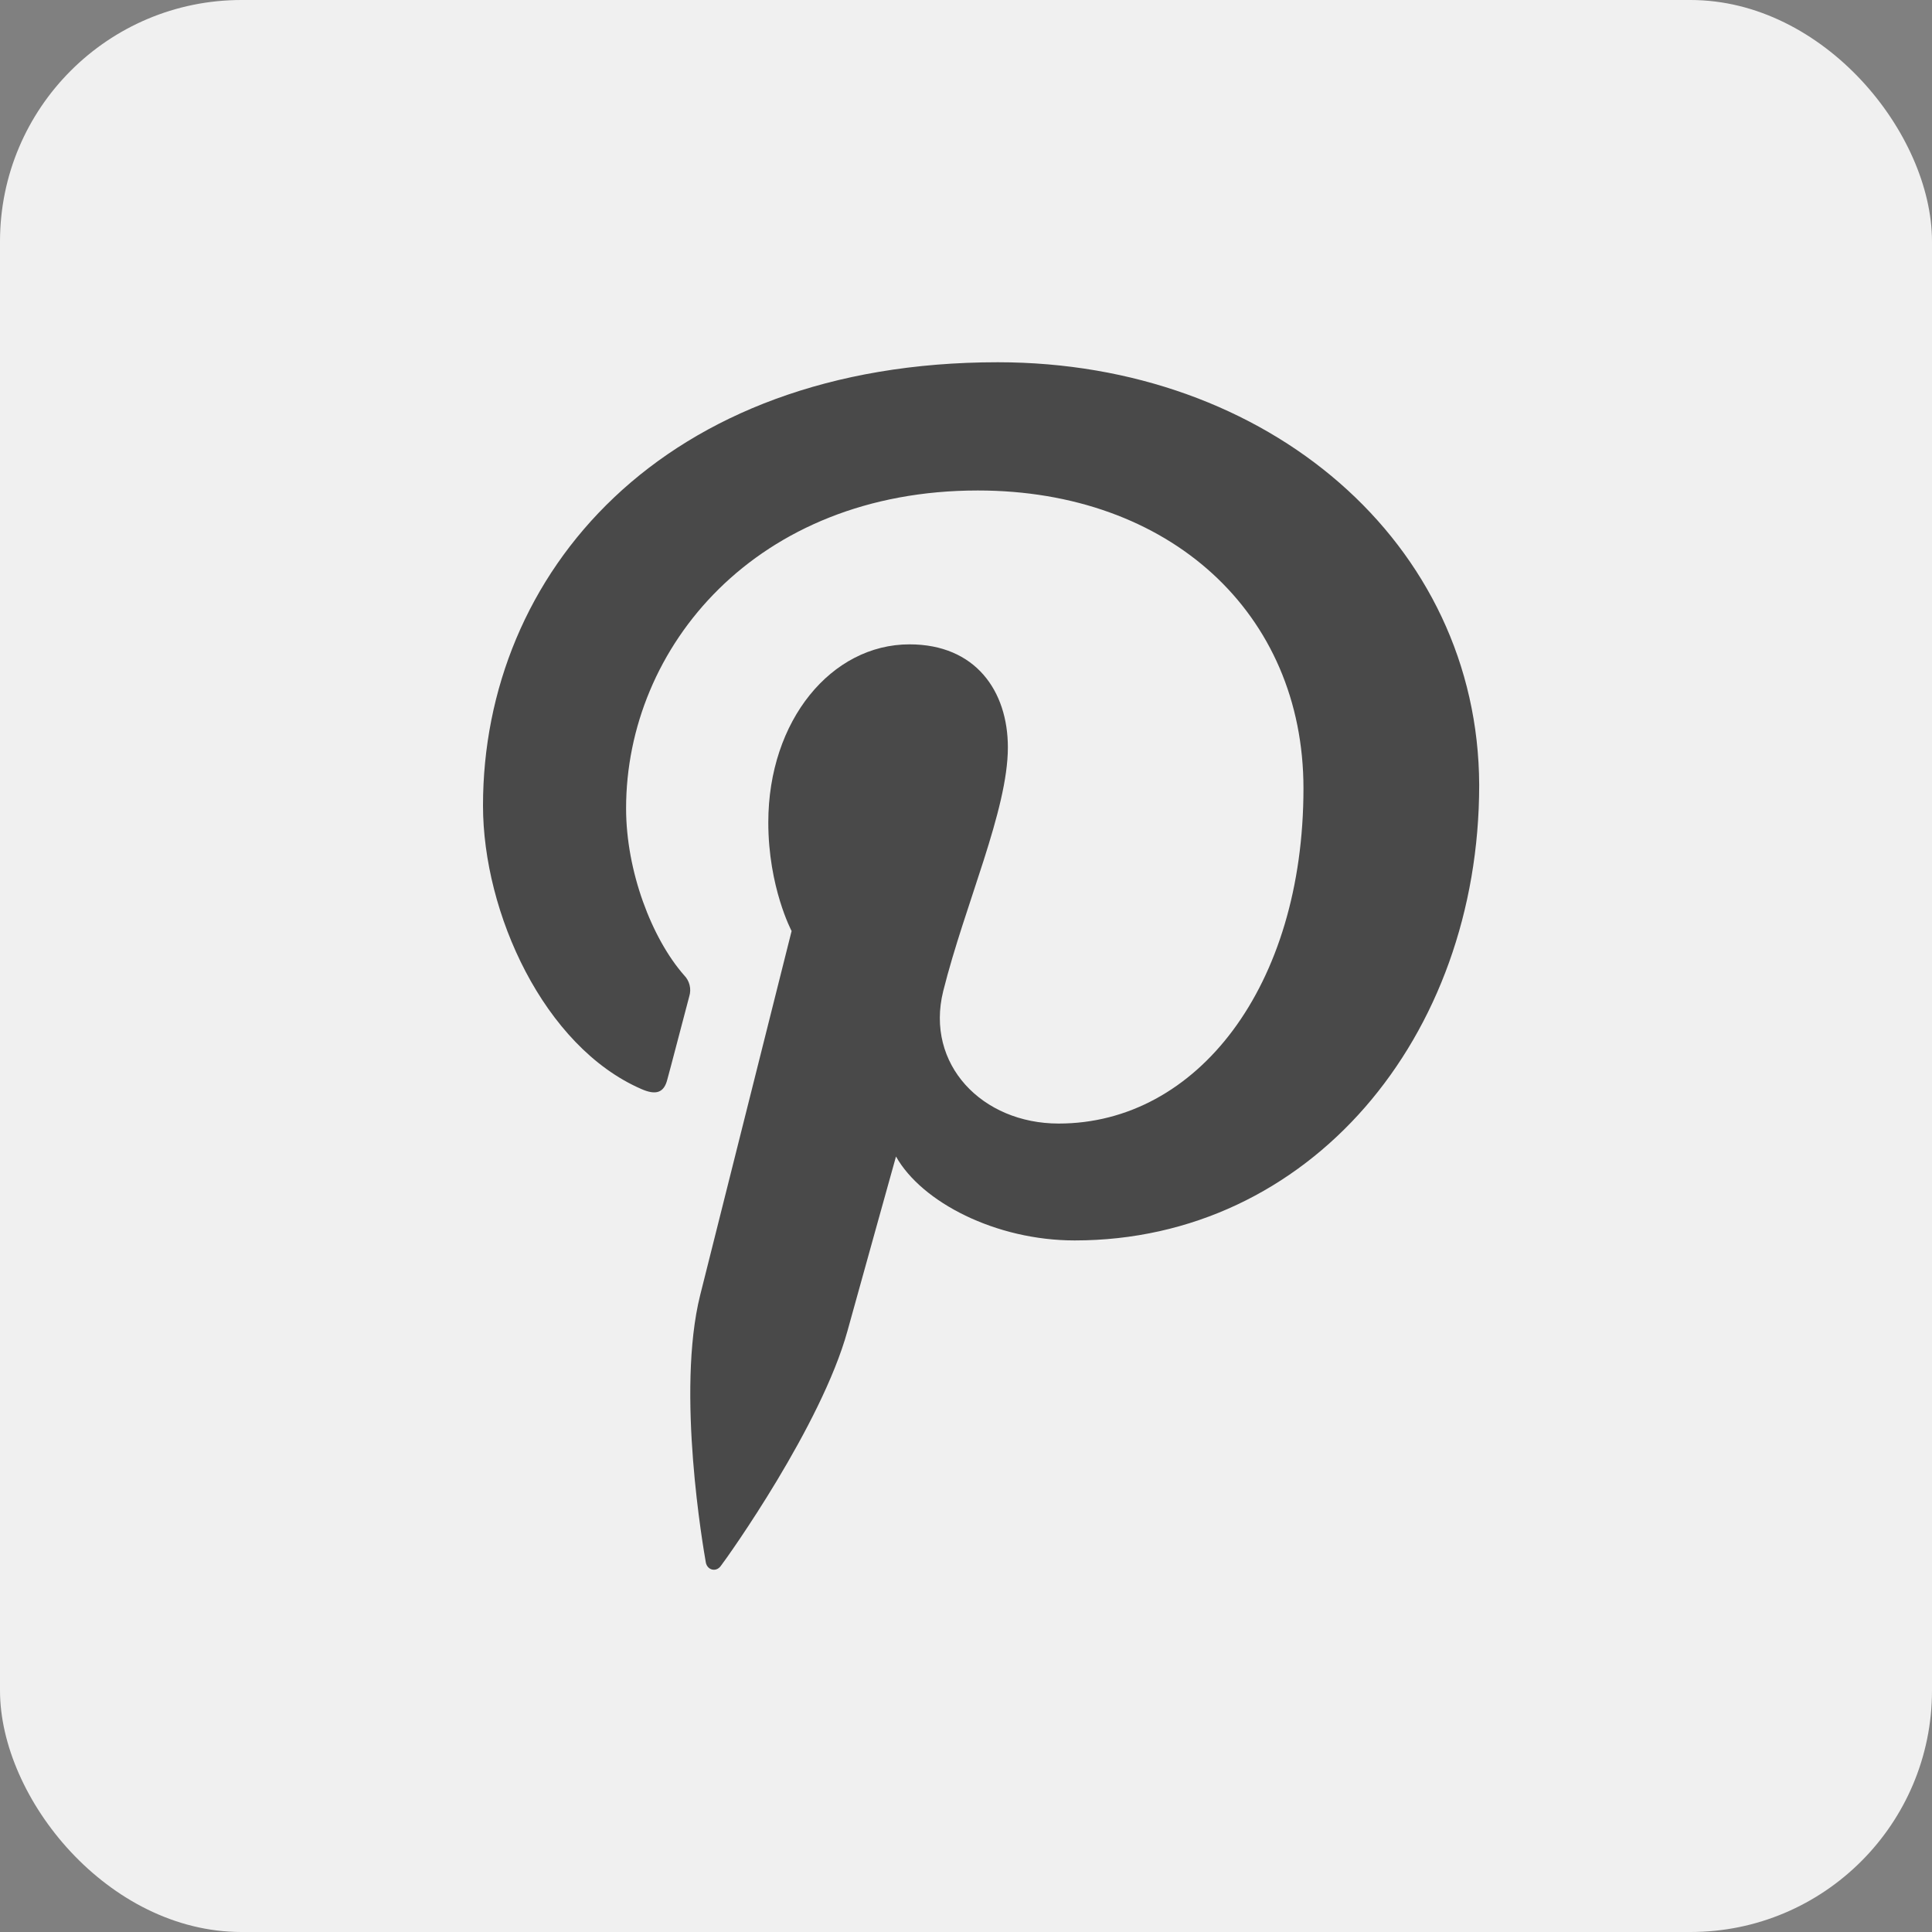<svg width="64" height="64" viewBox="0 0 64 64" fill="none" xmlns="http://www.w3.org/2000/svg">
<rect x="0" y="0" width="64" height="64" fill="#808080" stroke="none"/>
<rect width="64" height="64" rx="8" fill="#F0F0F0"/>
<path d="M33.052 12C21.92 12 16 19.025 16 26.686C16 30.238 18.016 34.669 21.242 36.074C21.732 36.291 21.999 36.199 22.108 35.751C22.204 35.411 22.628 33.773 22.834 33.001C22.871 32.88 22.874 32.752 22.843 32.63C22.813 32.508 22.75 32.396 22.661 32.306C21.59 31.086 20.74 28.863 20.74 26.778C20.74 21.435 25.053 16.248 32.392 16.248C38.739 16.248 43.179 20.308 43.179 26.116C43.179 32.678 39.653 37.219 35.07 37.219C32.534 37.219 30.645 35.259 31.245 32.833C31.968 29.946 33.387 26.841 33.387 24.758C33.387 22.89 32.316 21.345 30.128 21.345C27.546 21.345 25.451 23.863 25.451 27.243C25.451 29.391 26.223 30.841 26.223 30.841L23.195 42.899C22.392 46.111 23.304 51.314 23.382 51.762C23.431 52.009 23.712 52.087 23.87 51.884C24.121 51.559 27.208 47.222 28.074 44.087C28.389 42.944 29.681 38.311 29.681 38.311C30.531 39.824 32.986 41.091 35.601 41.091C43.379 41.091 49 34.358 49 26.003C48.972 17.993 42.011 12 33.052 12Z" fill="#494949"/>
</svg>

